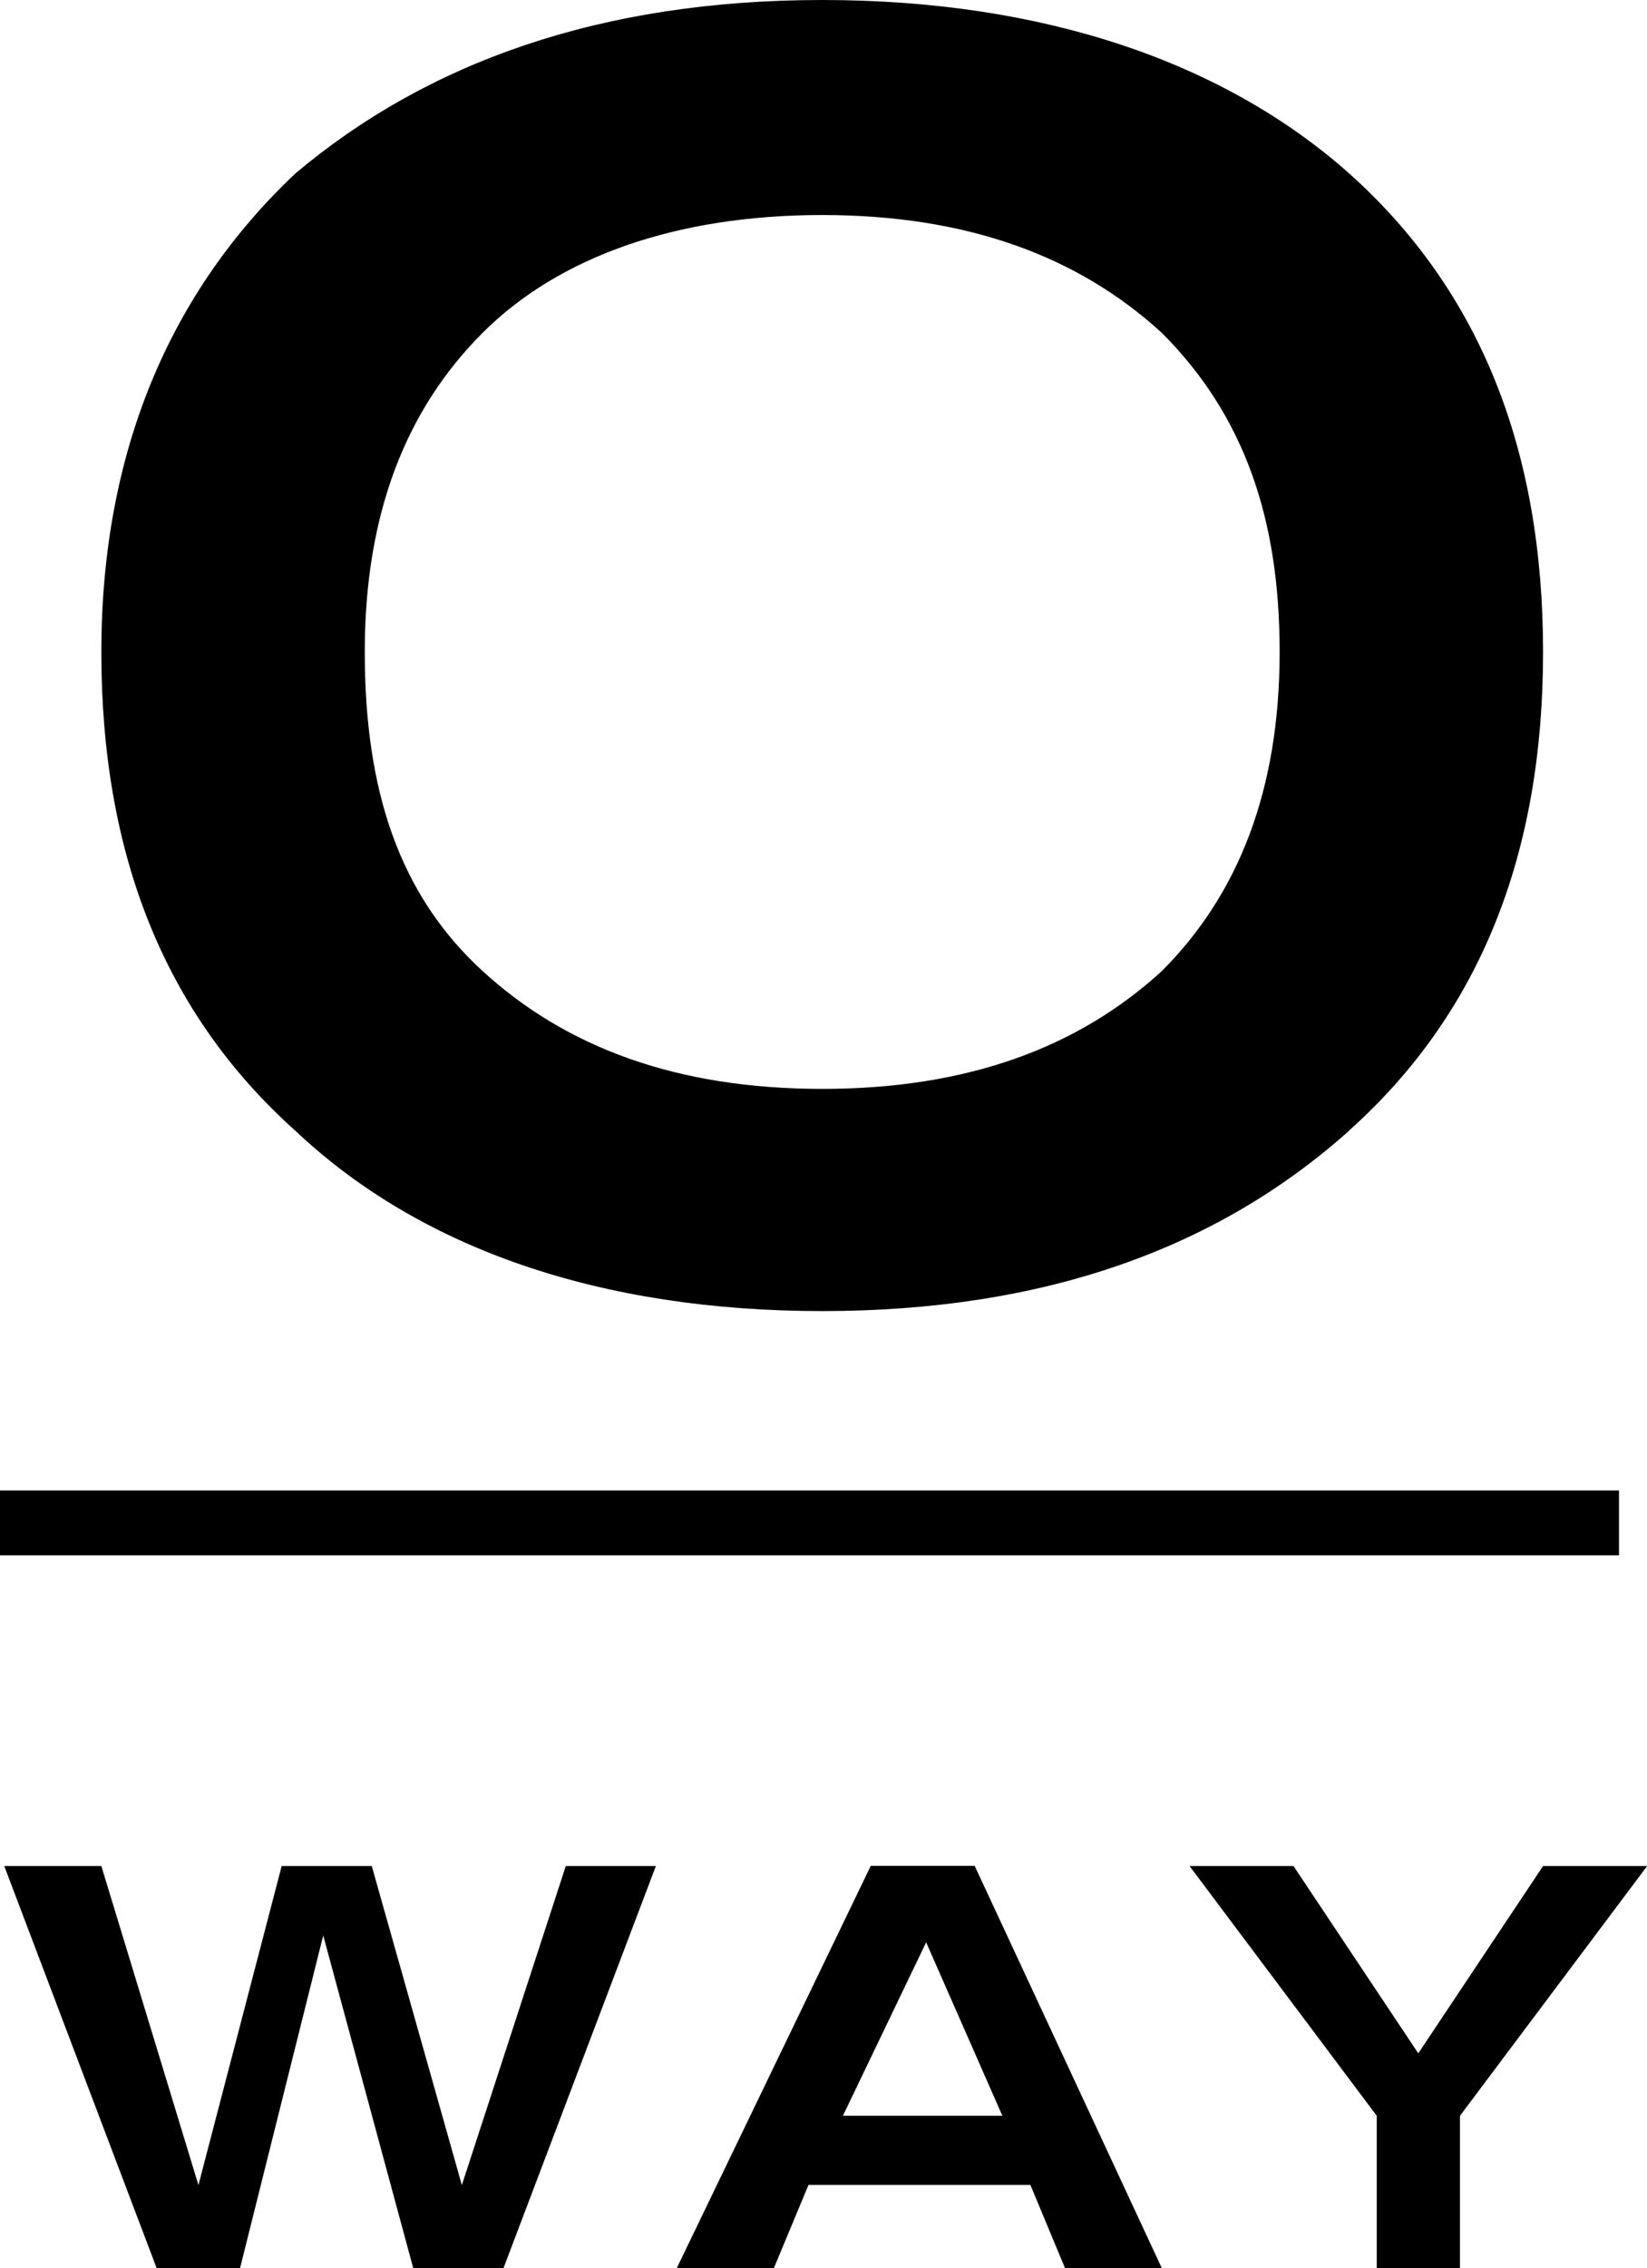 <svg xmlns="http://www.w3.org/2000/svg" id="uuid-1bb8d486-12c9-4ea7-9779-fdd040cc4b65" data-name="Capa 2" viewBox="0 0 108.23 148.94"><defs><style>      .uuid-c12dc297-c28e-4d3b-bc83-21830cc4f1fe {        fill: #000;        stroke-width: 0px;      }    </style></defs><g id="uuid-1e3fd73d-95d8-4658-b18a-b9a43cf4027b" data-name="hero"><path class="uuid-c12dc297-c28e-4d3b-bc83-21830cc4f1fe" d="M76.35,21.86c5.47,5.47,7.74,12.3,7.74,20.95,0,9.11-2.73,15.94-7.74,20.95-5.47,5.01-12.75,7.74-22.32,7.74s-16.85-2.73-22.32-7.74c-5.47-5.01-7.74-11.84-7.74-20.95s2.73-15.94,7.74-20.95,12.75-7.74,22.32-7.74,16.85,2.73,22.32,7.74ZM88.65,74.24c8.65-7.74,12.75-18.22,12.75-31.43s-4.1-23.69-12.75-31.43C80.45,4.1,68.61,0,54.03,0S28.07,4.1,19.41,11.39c-8.2,7.74-12.75,18.22-12.75,31.43s4.1,23.69,12.75,31.43c8.2,7.74,20.04,11.84,34.62,11.84s25.96-4.1,34.62-11.84ZM0,102.13v-4.26h106.39v4.26H0ZM108.23,122.53h-6.83l-8.2,12.3-8.2-12.3h-6.83l12.3,16.4v10.02h5.47v-10.02l12.3-16.4ZM60.86,127.54l5.01,11.39h-10.48l5.47-11.39ZM69.97,148.94h6.38l-12.3-26.42h-6.83l-12.75,26.42h6.38l2.28-5.47h14.58l2.28,5.47ZM43.1,122.53h-5.92l-6.83,20.95-5.92-20.95h-5.92l-5.47,20.95-6.38-20.95H.28l10.02,26.42h5.47l5.47-21.86,5.92,21.86h5.92l10.02-26.42Z"></path></g></svg>